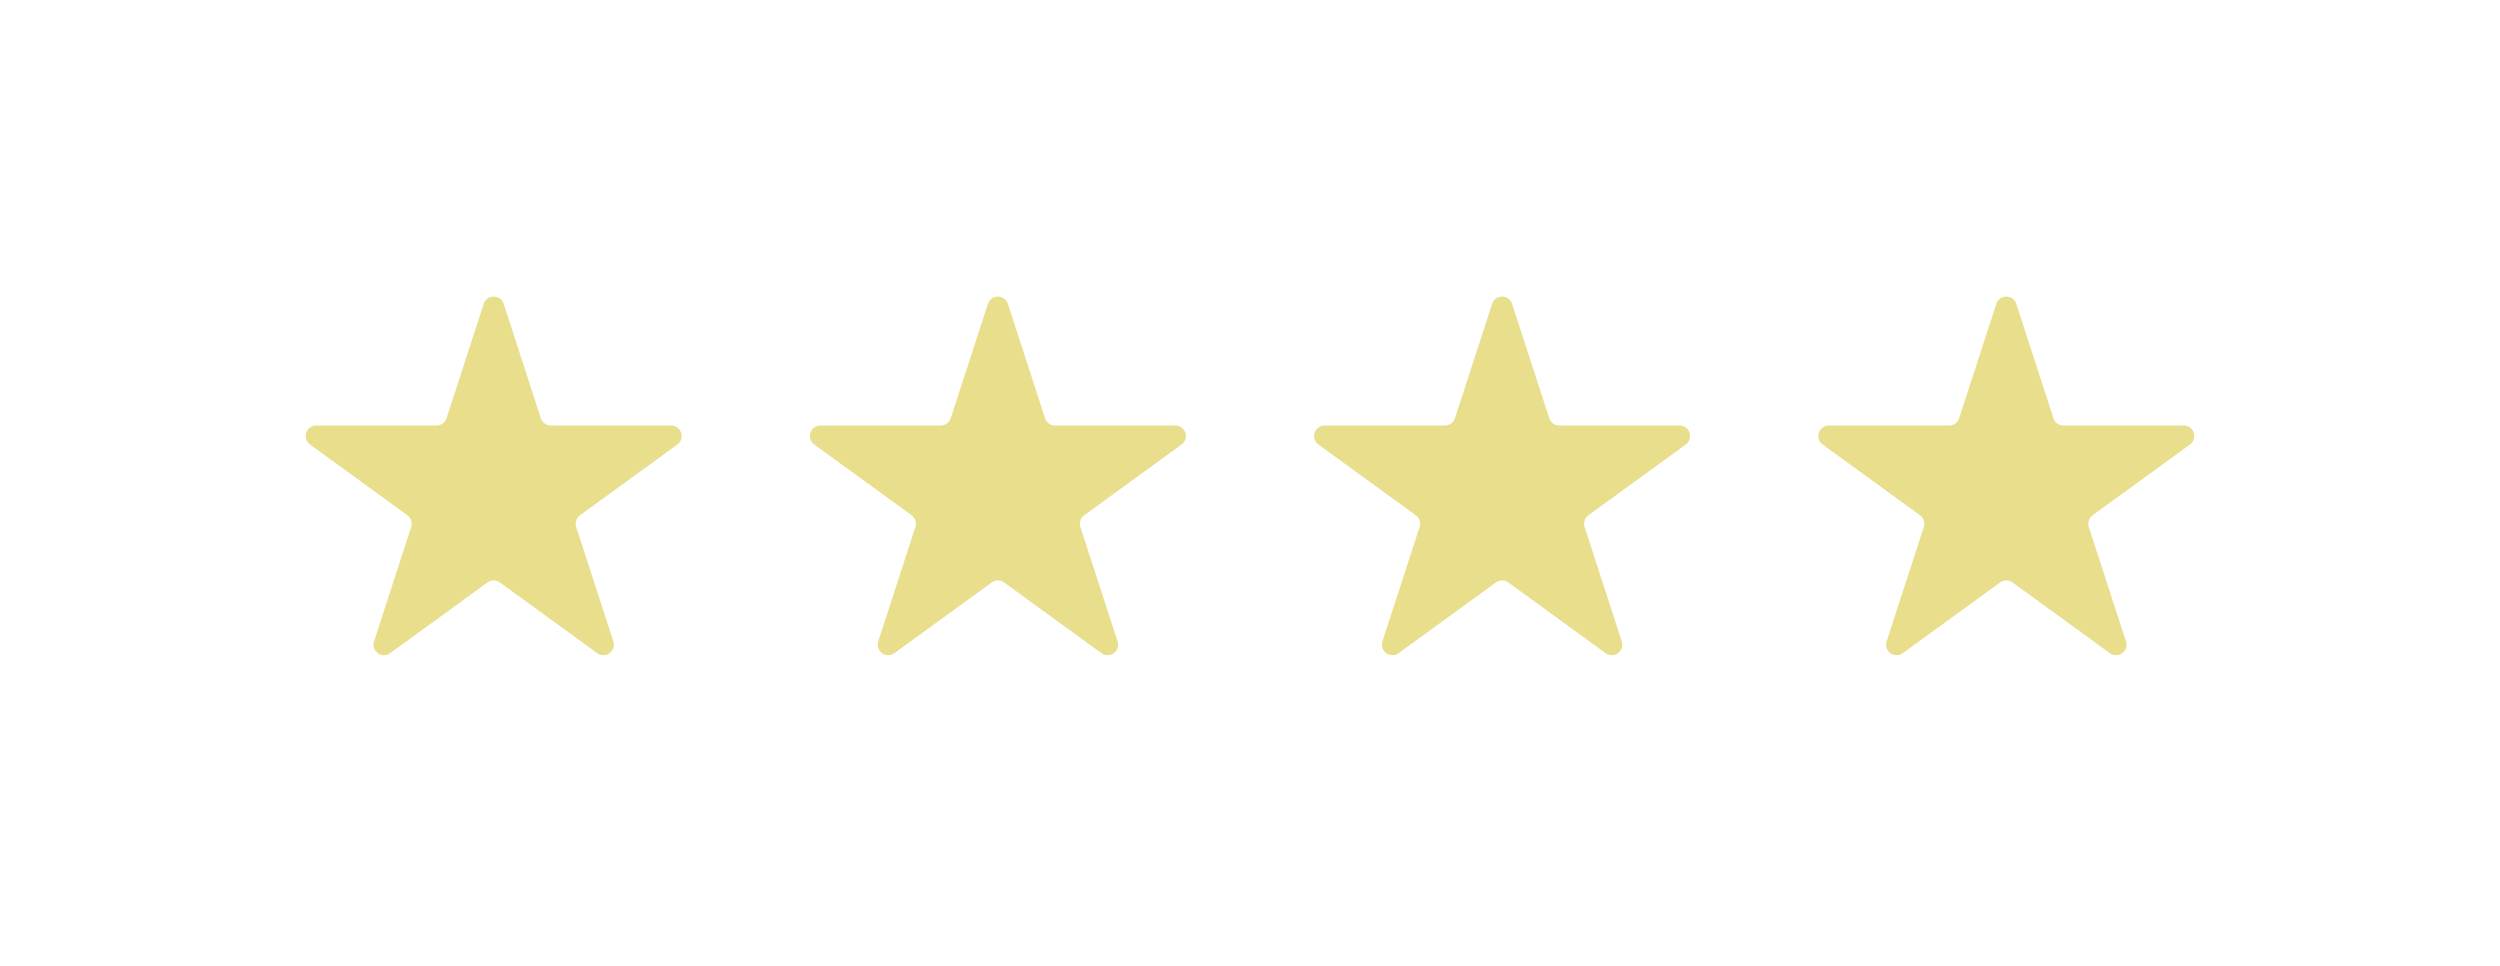 <?xml version="1.0" encoding="UTF-8"?> <svg xmlns="http://www.w3.org/2000/svg" width="119" height="46" viewBox="0 0 119 46" fill="none"> <g filter="url(#filter0_d_202_844)"> <path d="M23.024 10.463C23.174 10.003 23.826 10.003 23.976 10.463L25.745 15.91C25.812 16.116 26.004 16.255 26.221 16.255H31.947C32.432 16.255 32.633 16.875 32.241 17.16L27.608 20.526C27.433 20.653 27.36 20.879 27.427 21.085L29.196 26.531C29.346 26.992 28.819 27.375 28.427 27.09L23.794 23.724C23.619 23.597 23.381 23.597 23.206 23.724L18.573 27.09C18.181 27.375 17.654 26.992 17.804 26.531L19.573 21.085C19.64 20.879 19.567 20.653 19.392 20.526L14.759 17.16C14.367 16.875 14.568 16.255 15.053 16.255H20.779C20.996 16.255 21.188 16.116 21.255 15.91L23.024 10.463Z" fill="#E8DE8B"></path> </g> <g filter="url(#filter1_d_202_844)"> <path d="M47.025 10.463C47.174 10.003 47.826 10.003 47.975 10.463L49.745 15.91C49.812 16.116 50.004 16.255 50.221 16.255H55.947C56.432 16.255 56.633 16.875 56.241 17.16L51.608 20.526C51.433 20.653 51.36 20.879 51.427 21.085L53.196 26.531C53.346 26.992 52.819 27.375 52.427 27.09L47.794 23.724C47.619 23.597 47.381 23.597 47.206 23.724L42.573 27.09C42.181 27.375 41.654 26.992 41.804 26.531L43.573 21.085C43.64 20.879 43.567 20.653 43.392 20.526L38.759 17.16C38.367 16.875 38.568 16.255 39.053 16.255H44.779C44.996 16.255 45.188 16.116 45.255 15.91L47.025 10.463Z" fill="#E8DE8B"></path> </g> <g filter="url(#filter2_d_202_844)"> <path d="M71.025 10.463C71.174 10.003 71.826 10.003 71.975 10.463L73.745 15.91C73.812 16.116 74.004 16.255 74.221 16.255H79.947C80.432 16.255 80.633 16.875 80.241 17.16L75.608 20.526C75.433 20.653 75.36 20.879 75.427 21.085L77.196 26.531C77.346 26.992 76.819 27.375 76.427 27.09L71.794 23.724C71.619 23.597 71.381 23.597 71.206 23.724L66.573 27.09C66.181 27.375 65.654 26.992 65.804 26.531L67.573 21.085C67.64 20.879 67.567 20.653 67.392 20.526L62.759 17.16C62.367 16.875 62.568 16.255 63.053 16.255H68.779C68.996 16.255 69.188 16.116 69.255 15.91L71.025 10.463Z" fill="#E8DE8B"></path> </g> <g filter="url(#filter3_d_202_844)"> <path d="M95.025 10.463C95.174 10.003 95.826 10.003 95.975 10.463L97.745 15.91C97.812 16.116 98.004 16.255 98.221 16.255H103.947C104.432 16.255 104.633 16.875 104.241 17.16L99.608 20.526C99.433 20.653 99.36 20.879 99.427 21.085L101.196 26.531C101.346 26.992 100.819 27.375 100.427 27.09L95.794 23.724C95.619 23.597 95.381 23.597 95.206 23.724L90.573 27.09C90.181 27.375 89.654 26.992 89.804 26.531L91.573 21.085C91.64 20.879 91.567 20.653 91.392 20.526L86.759 17.16C86.367 16.875 86.568 16.255 87.053 16.255H92.779C92.996 16.255 93.188 16.116 93.255 15.91L95.025 10.463Z" fill="#E8DE8B"></path> </g> <defs> <filter id="filter0_d_202_844" x="0.552" y="0.118" width="45.896" height="45.07" filterUnits="userSpaceOnUse" color-interpolation-filters="sRGB"> <feFlood flood-opacity="0" result="BackgroundImageFix"></feFlood> <feColorMatrix in="SourceAlpha" type="matrix" values="0 0 0 0 0 0 0 0 0 0 0 0 0 0 0 0 0 0 127 0" result="hardAlpha"></feColorMatrix> <feOffset dy="4"></feOffset> <feGaussianBlur stdDeviation="7"></feGaussianBlur> <feComposite in2="hardAlpha" operator="out"></feComposite> <feColorMatrix type="matrix" values="0 0 0 0 0.91 0 0 0 0 0.871 0 0 0 0 0.545 0 0 0 0.7 0"></feColorMatrix> <feBlend mode="normal" in2="BackgroundImageFix" result="effect1_dropShadow_202_844"></feBlend> <feBlend mode="normal" in="SourceGraphic" in2="effect1_dropShadow_202_844" result="shape"></feBlend> </filter> <filter id="filter1_d_202_844" x="24.552" y="0.118" width="45.896" height="45.07" filterUnits="userSpaceOnUse" color-interpolation-filters="sRGB"> <feFlood flood-opacity="0" result="BackgroundImageFix"></feFlood> <feColorMatrix in="SourceAlpha" type="matrix" values="0 0 0 0 0 0 0 0 0 0 0 0 0 0 0 0 0 0 127 0" result="hardAlpha"></feColorMatrix> <feOffset dy="4"></feOffset> <feGaussianBlur stdDeviation="7"></feGaussianBlur> <feComposite in2="hardAlpha" operator="out"></feComposite> <feColorMatrix type="matrix" values="0 0 0 0 0.91 0 0 0 0 0.871 0 0 0 0 0.545 0 0 0 0.7 0"></feColorMatrix> <feBlend mode="normal" in2="BackgroundImageFix" result="effect1_dropShadow_202_844"></feBlend> <feBlend mode="normal" in="SourceGraphic" in2="effect1_dropShadow_202_844" result="shape"></feBlend> </filter> <filter id="filter2_d_202_844" x="48.552" y="0.118" width="45.896" height="45.07" filterUnits="userSpaceOnUse" color-interpolation-filters="sRGB"> <feFlood flood-opacity="0" result="BackgroundImageFix"></feFlood> <feColorMatrix in="SourceAlpha" type="matrix" values="0 0 0 0 0 0 0 0 0 0 0 0 0 0 0 0 0 0 127 0" result="hardAlpha"></feColorMatrix> <feOffset dy="4"></feOffset> <feGaussianBlur stdDeviation="7"></feGaussianBlur> <feComposite in2="hardAlpha" operator="out"></feComposite> <feColorMatrix type="matrix" values="0 0 0 0 0.91 0 0 0 0 0.871 0 0 0 0 0.545 0 0 0 0.7 0"></feColorMatrix> <feBlend mode="normal" in2="BackgroundImageFix" result="effect1_dropShadow_202_844"></feBlend> <feBlend mode="normal" in="SourceGraphic" in2="effect1_dropShadow_202_844" result="shape"></feBlend> </filter> <filter id="filter3_d_202_844" x="72.552" y="0.118" width="45.896" height="45.07" filterUnits="userSpaceOnUse" color-interpolation-filters="sRGB"> <feFlood flood-opacity="0" result="BackgroundImageFix"></feFlood> <feColorMatrix in="SourceAlpha" type="matrix" values="0 0 0 0 0 0 0 0 0 0 0 0 0 0 0 0 0 0 127 0" result="hardAlpha"></feColorMatrix> <feOffset dy="4"></feOffset> <feGaussianBlur stdDeviation="7"></feGaussianBlur> <feComposite in2="hardAlpha" operator="out"></feComposite> <feColorMatrix type="matrix" values="0 0 0 0 0.91 0 0 0 0 0.871 0 0 0 0 0.545 0 0 0 0.7 0"></feColorMatrix> <feBlend mode="normal" in2="BackgroundImageFix" result="effect1_dropShadow_202_844"></feBlend> <feBlend mode="normal" in="SourceGraphic" in2="effect1_dropShadow_202_844" result="shape"></feBlend> </filter> </defs> </svg> 